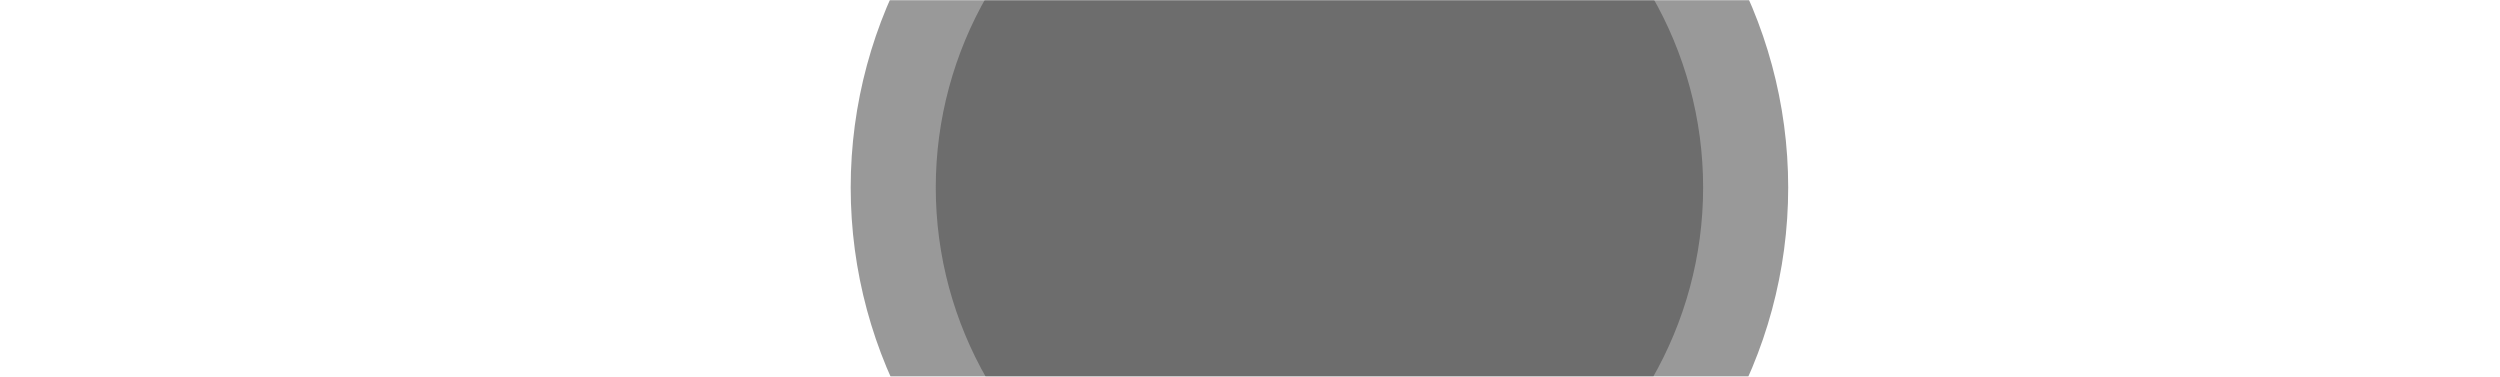 <?xml version="1.0" encoding="UTF-8"?> <svg xmlns="http://www.w3.org/2000/svg" width="1440" height="217" viewBox="0 0 1440 217" fill="none"><mask id="mask0_1_371" style="mask-type:alpha" maskUnits="userSpaceOnUse" x="-3" y="0" width="1447" height="217"><rect x="-3" width="1447" height="217" fill="#D4AB75"></rect></mask><g mask="url(#mask0_1_371)"><circle opacity="0.4" cx="760" cy="108" r="270" fill="black"></circle><circle opacity="0.4" cx="760" cy="108" r="221" fill="#2B2B2B"></circle></g></svg> 